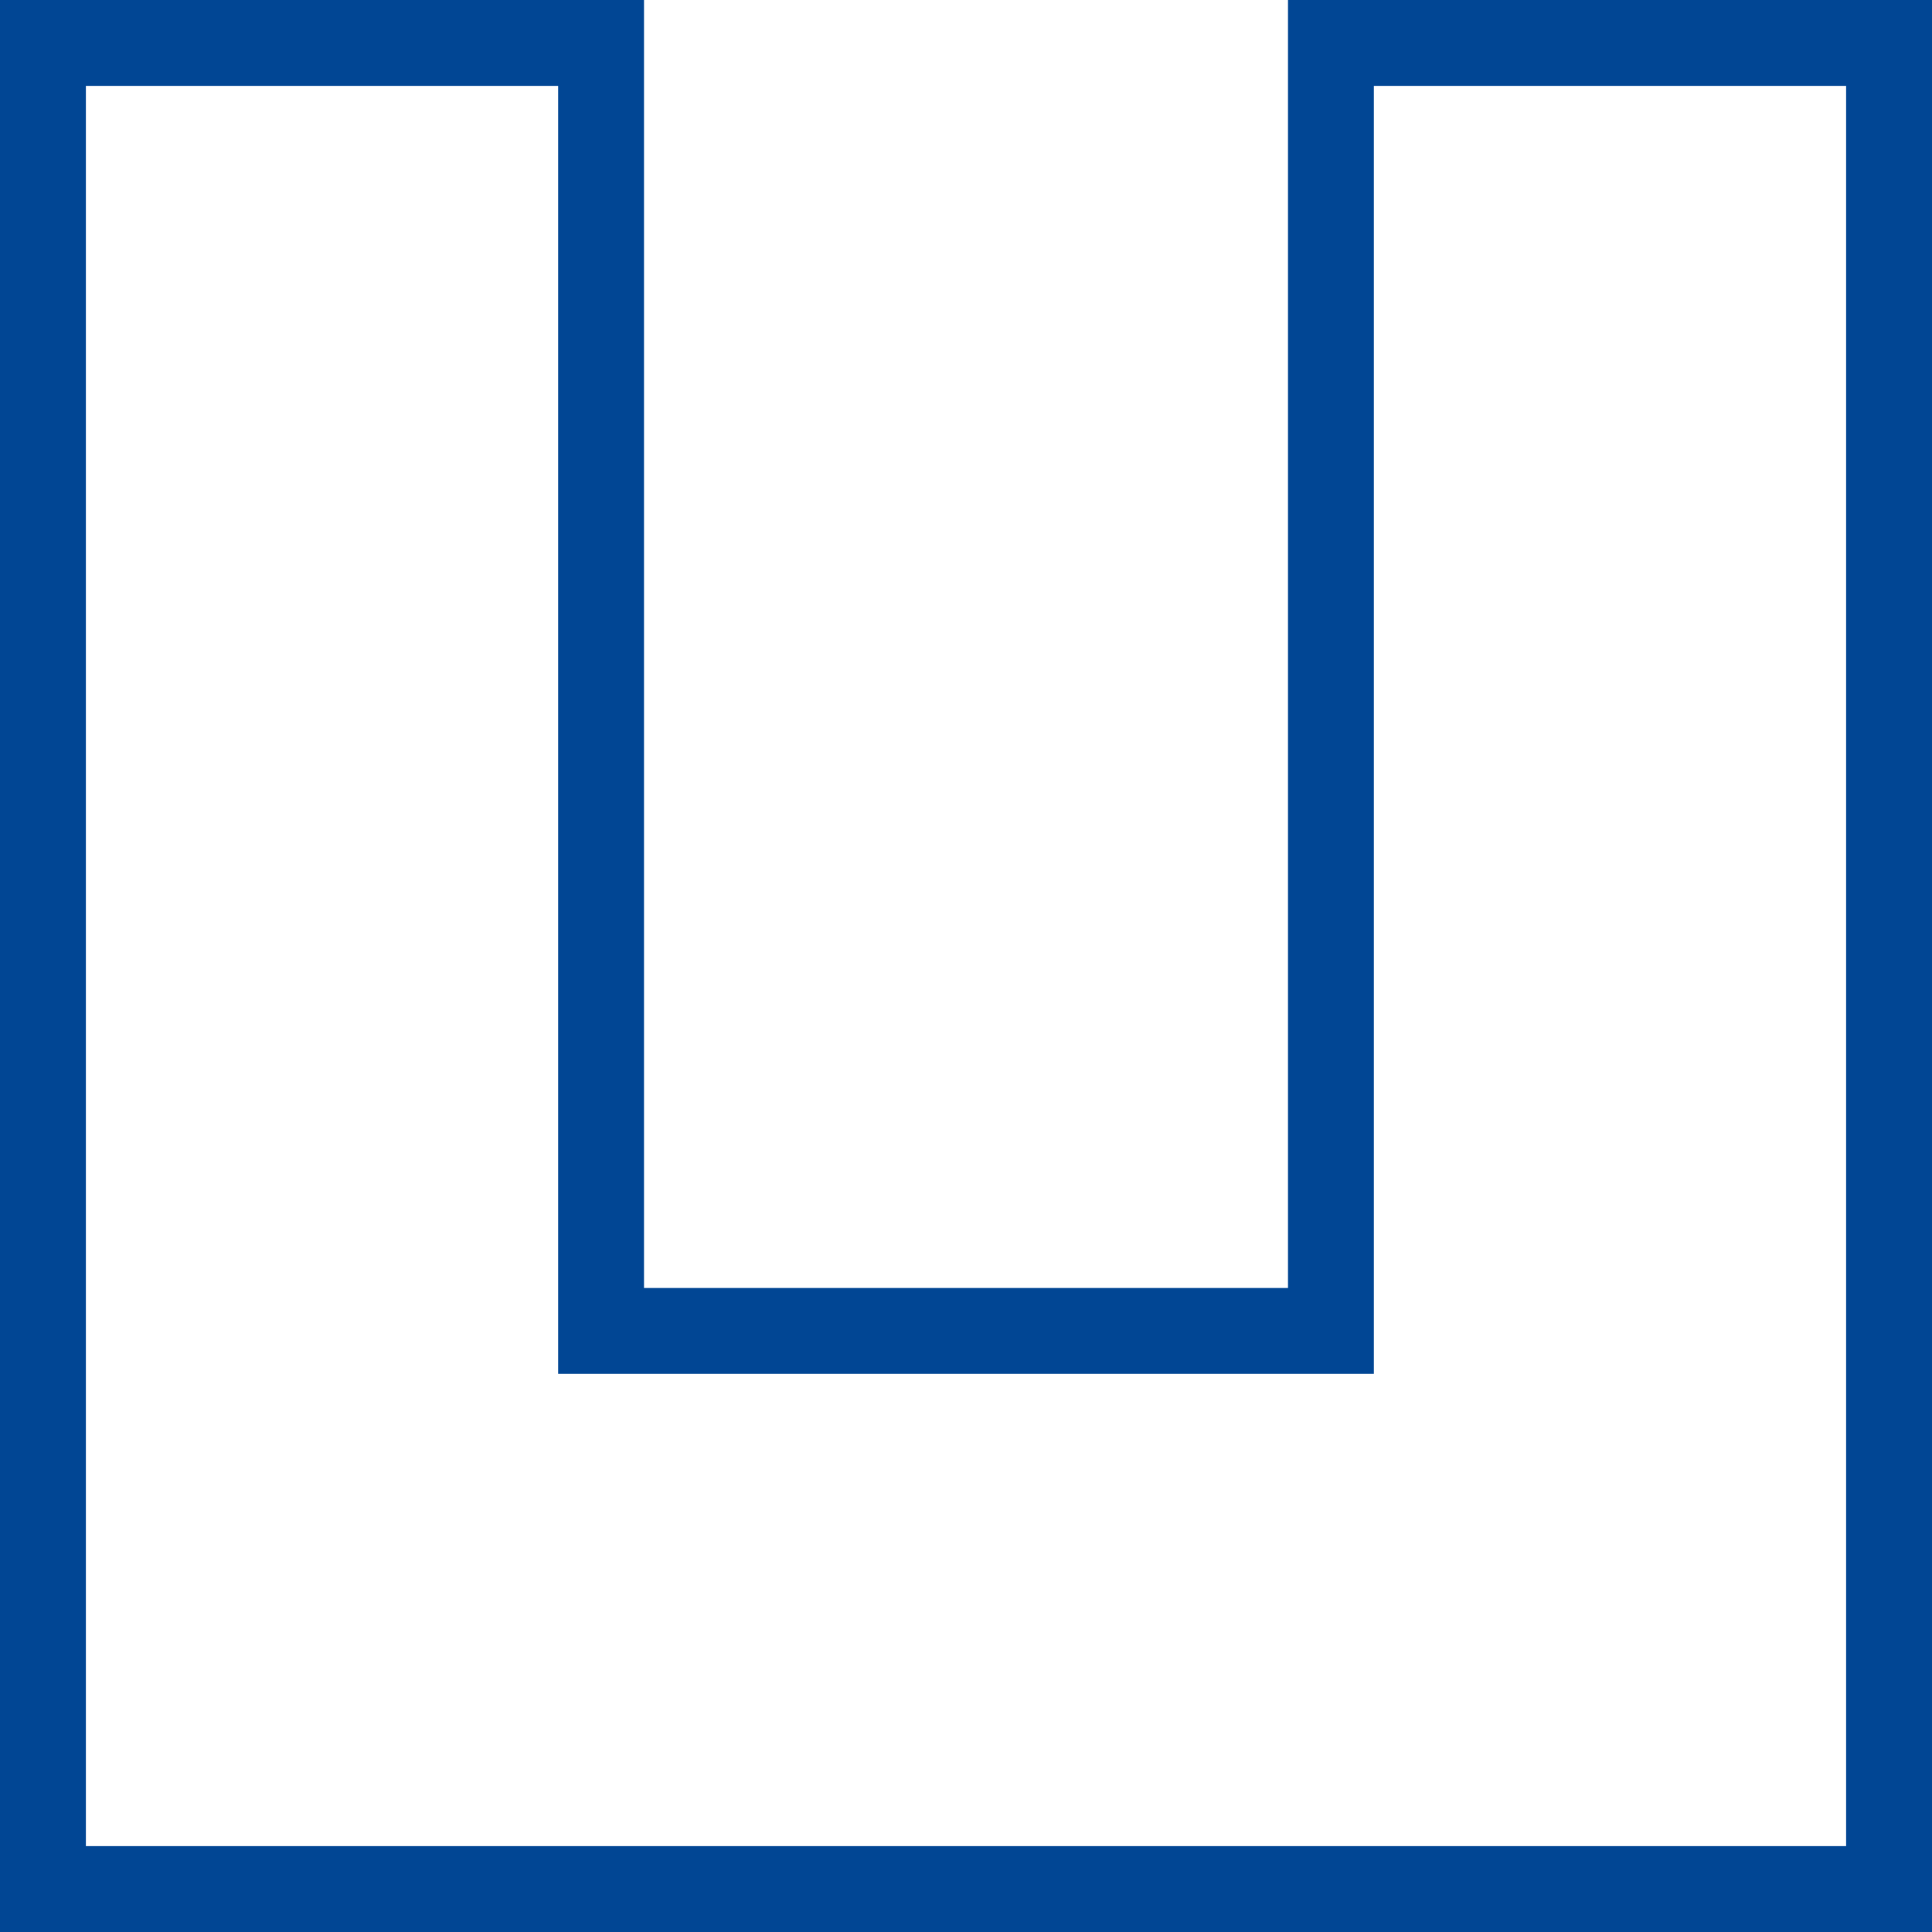 <?xml version="1.0" encoding="UTF-8"?>
<svg width="121px" height="121px" viewBox="0 0 121 121" version="1.1" xmlns="http://www.w3.org/2000/svg" xmlns:xlink="http://www.w3.org/1999/xlink">
    <!-- Generator: Sketch 51.3 (57544) - http://www.bohemiancoding.com/sketch -->
    <title>icons/forms/07-profil</title>
    <desc>Created with Sketch.</desc>
    <defs></defs>
    <g id="icons/forms/07-profil" stroke="none" stroke-width="1" fill="none" fill-rule="evenodd">
        <path d="M34.956,5.378 L5.378,5.378 L5.378,115.622 L115.622,115.622 L115.622,5.378 L86.044,5.378 L86.044,86.044 L34.956,86.044 L34.956,5.378 Z M80.667,80.667 L80.667,0 L121,0 L121,121 L0,121 L0,0 L40.333,0 L40.333,80.667 L80.667,80.667 Z" id="Combined-Shape" fill="#014694" fill-rule="nonzero"></path>
    </g>
</svg>